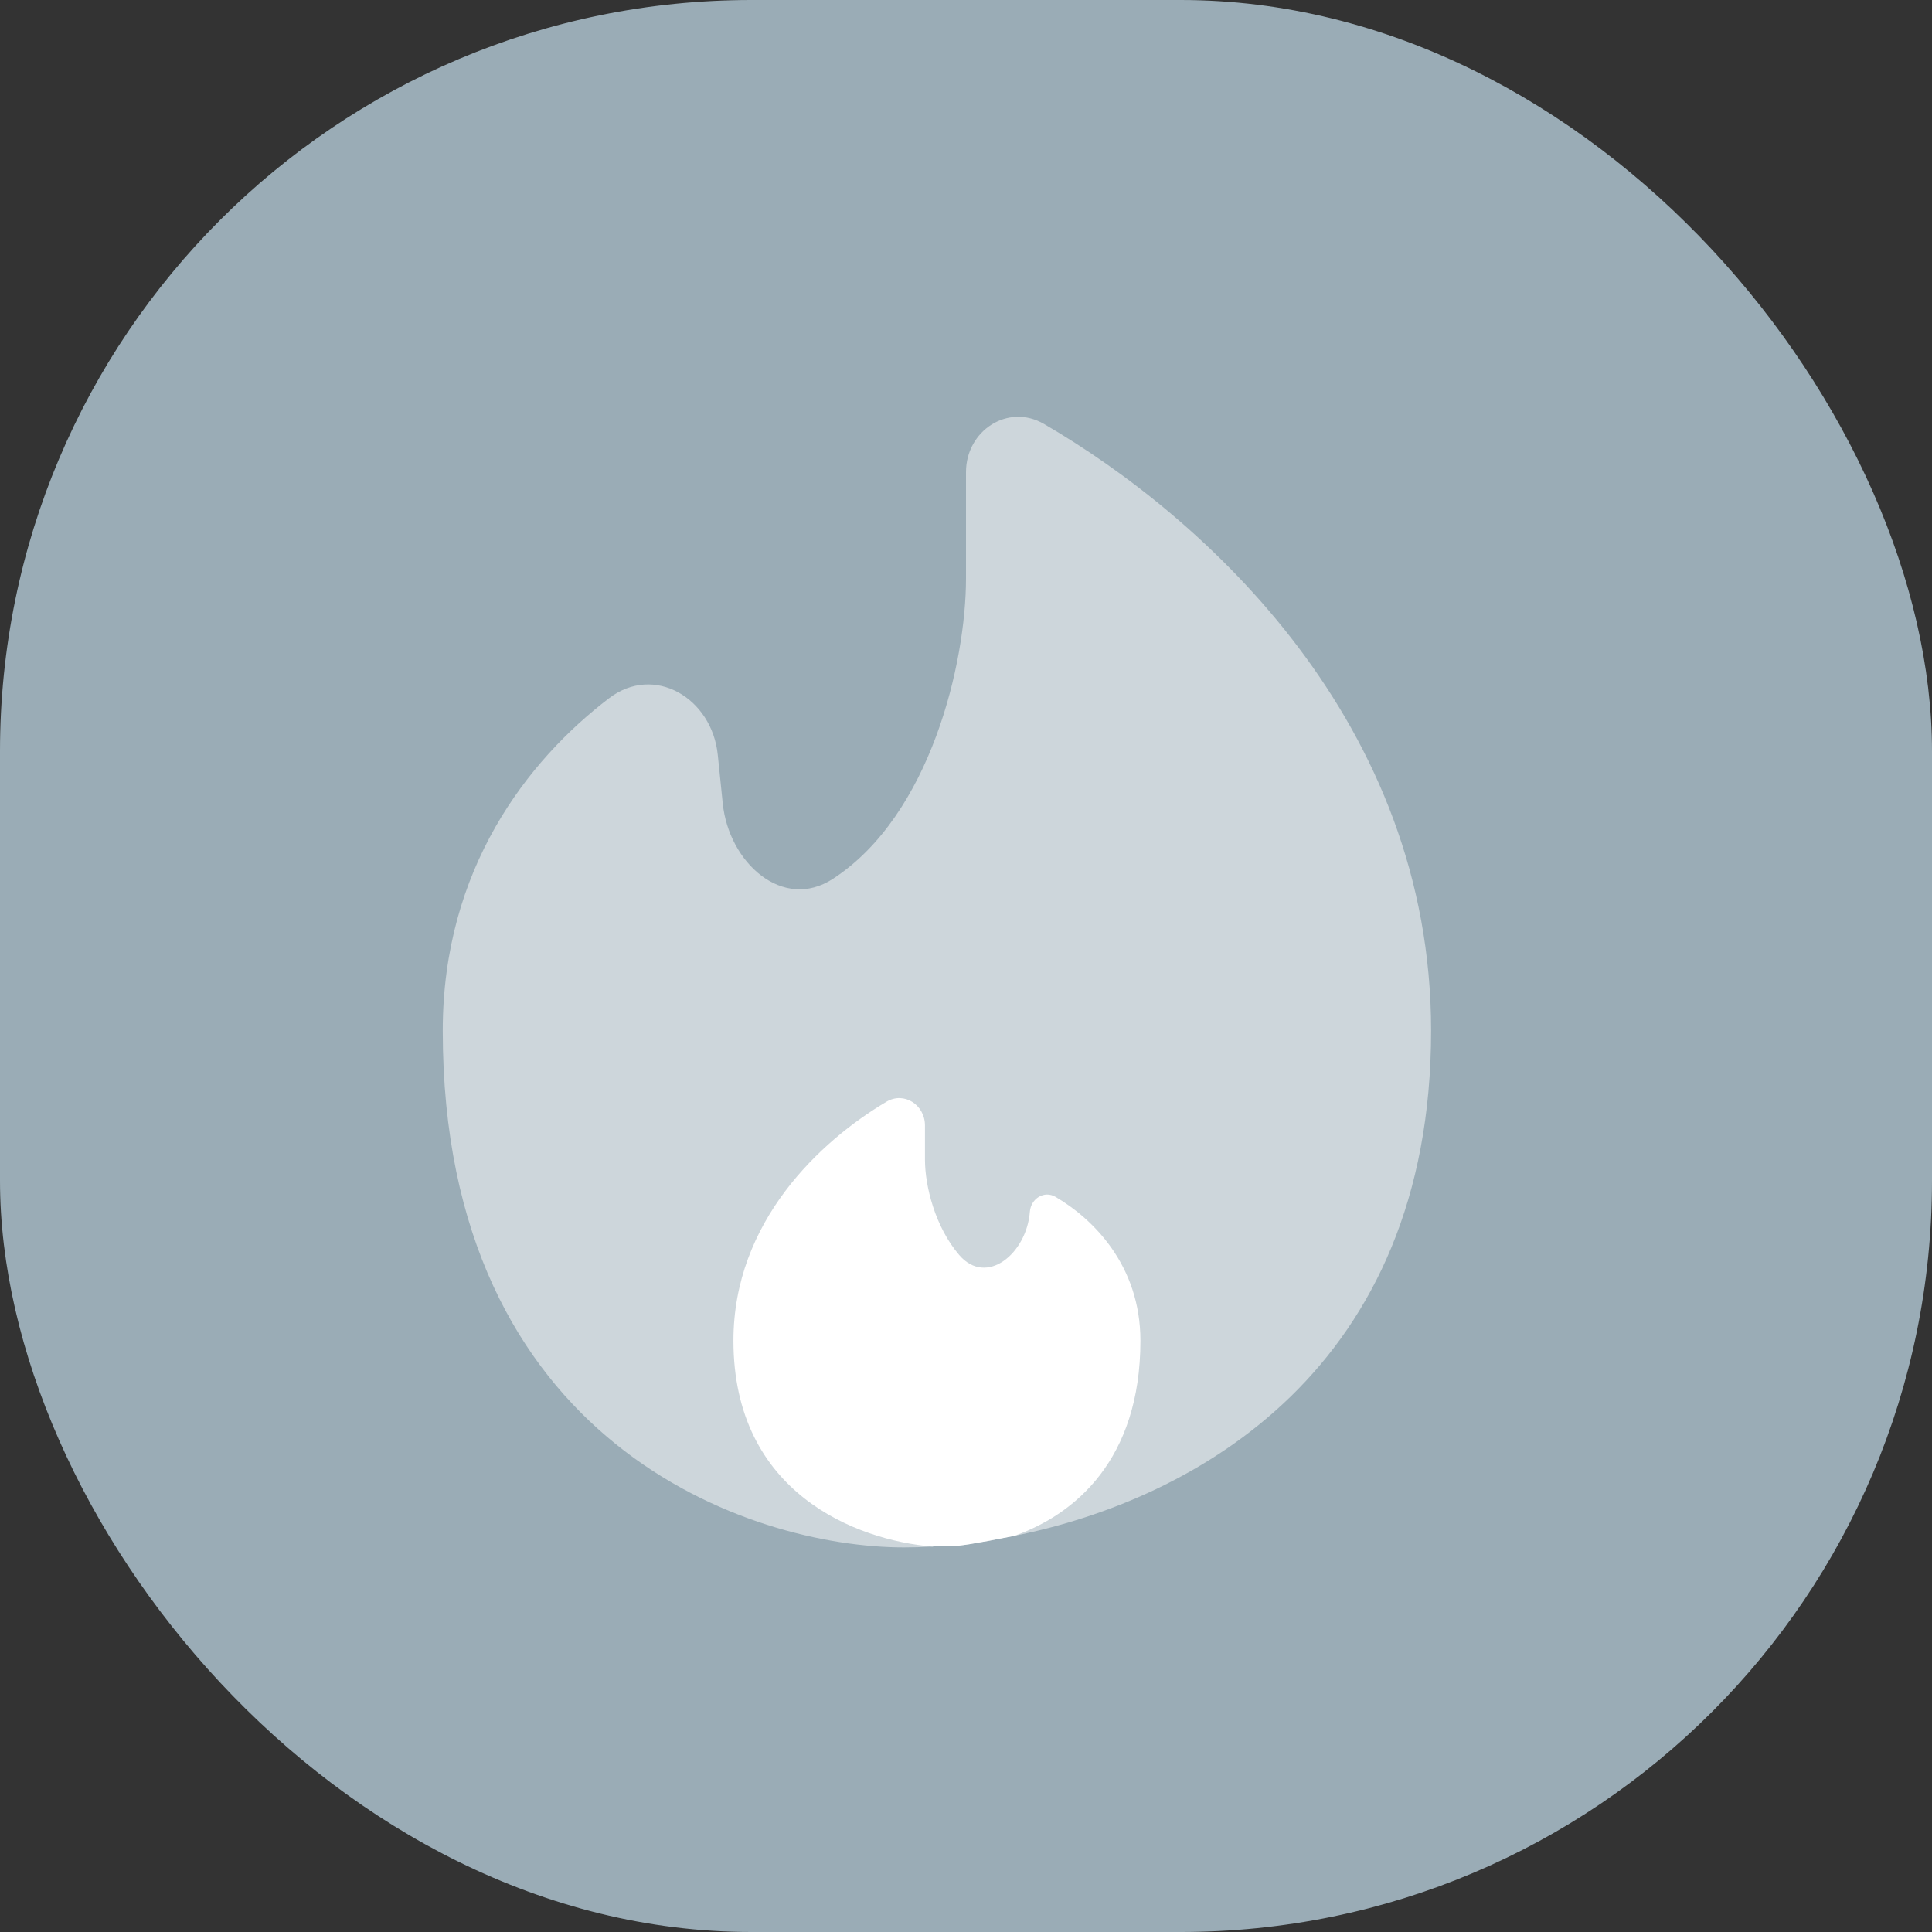 <svg width="72" height="72" viewBox="0 0 72 72" fill="none" xmlns="http://www.w3.org/2000/svg">
<rect x="0" y="0" width="72" height="72" fill="#333333" stroke="none"/>
<rect width="72" height="72" rx="28" fill="#9AACB6"/>
<path opacity="0.5" d="M37.803 57.236C44.576 55.879 53.333 51.007 53.333 38.408C53.333 26.943 44.941 19.308 38.907 15.8C37.568 15.022 36 16.045 36 17.594V21.556C36 24.68 34.687 30.382 31.037 32.754C29.174 33.965 27.161 32.153 26.935 29.942L26.749 28.127C26.532 26.016 24.383 24.735 22.697 26.022C19.666 28.333 16.5 32.381 16.5 38.408C16.5 53.815 27.959 57.667 33.689 57.667C34.022 57.667 34.372 57.657 34.737 57.636C35.703 57.514 34.737 57.851 37.803 57.236Z" fill="white"/>
<path d="M27.333 49.963C27.333 55.639 31.908 57.394 34.737 57.636C35.703 57.514 34.737 57.851 37.803 57.236C40.054 56.441 42.5 54.4 42.5 49.963C42.5 47.151 40.726 45.416 39.337 44.604C38.912 44.356 38.418 44.669 38.38 45.159C38.26 46.715 36.766 47.955 35.748 46.772C34.849 45.726 34.471 44.199 34.471 43.222V41.945C34.471 41.176 33.696 40.666 33.034 41.059C30.573 42.519 27.333 45.523 27.333 49.963Z" fill="white"/>
</svg>
